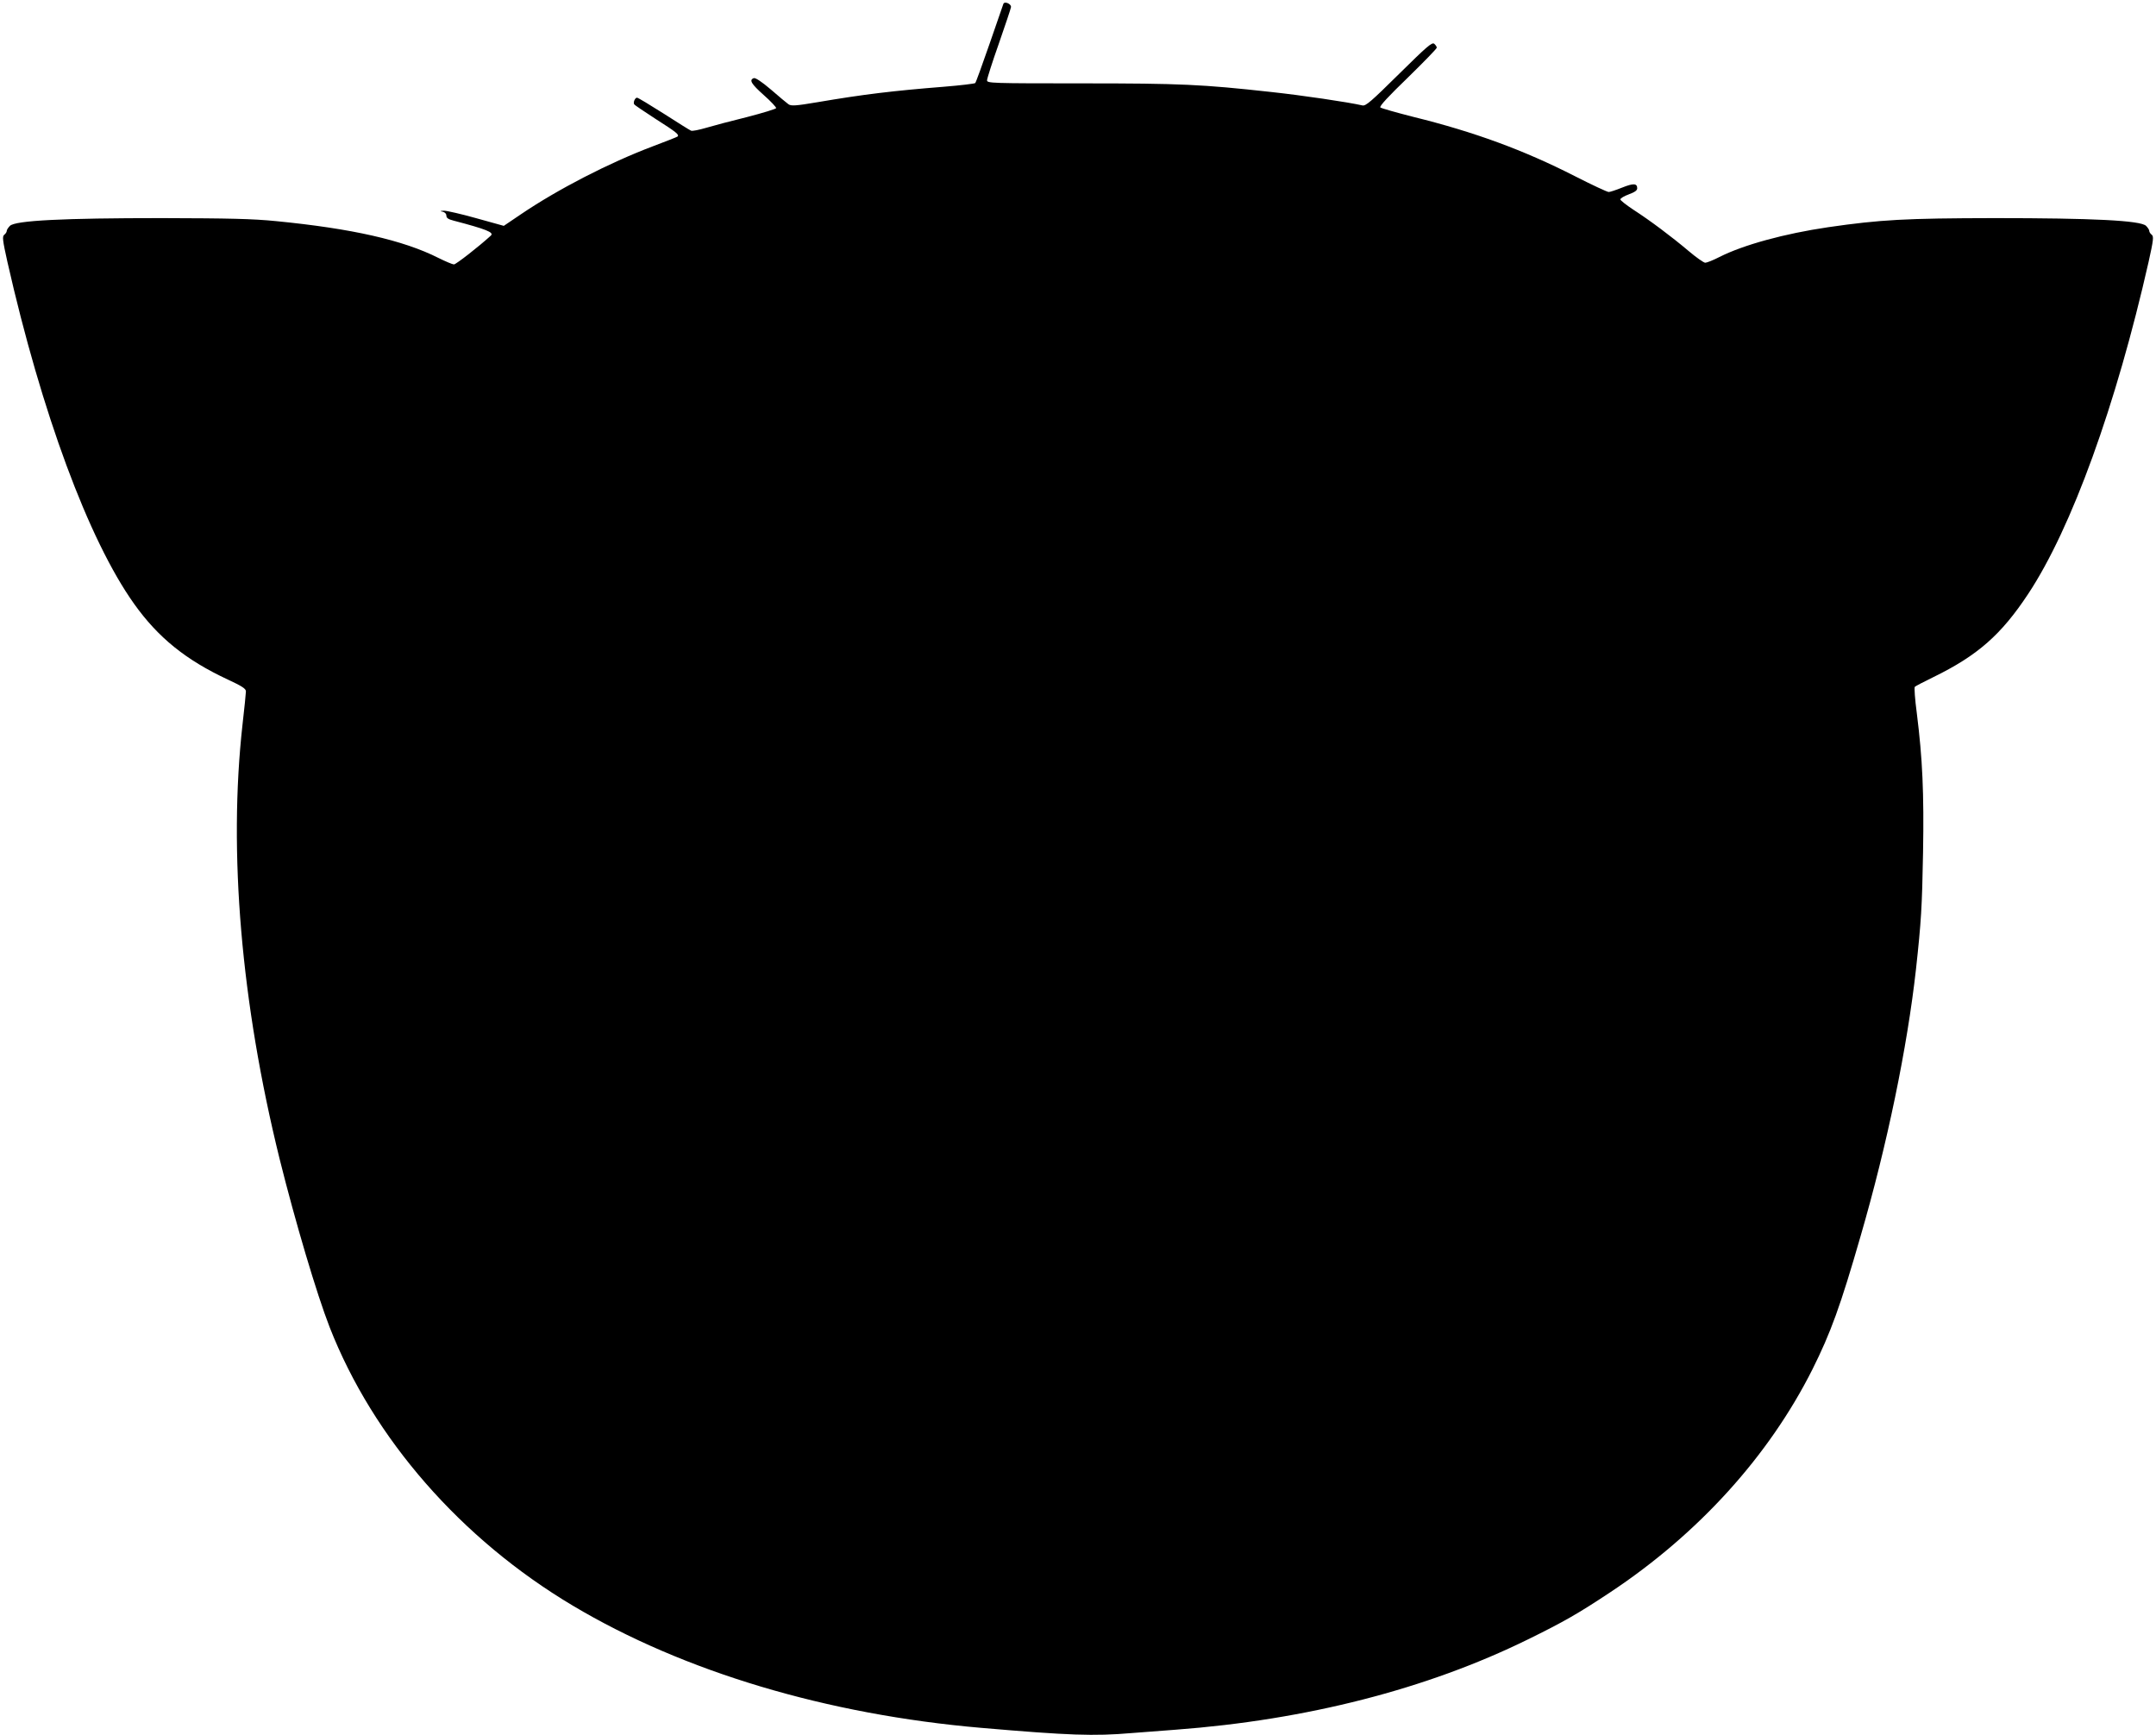 <?xml version="1.0" standalone="no"?>
<!DOCTYPE svg PUBLIC "-//W3C//DTD SVG 20010904//EN"
 "http://www.w3.org/TR/2001/REC-SVG-20010904/DTD/svg10.dtd">
<svg version="1.0" xmlns="http://www.w3.org/2000/svg"
 width="1280pt" height="1030pt" viewBox="0 0 1280 1030"
 preserveAspectRatio="xMidYMid meet">
<g transform="translate(0,1030) scale(0.1,-0.1)"
fill="#000000" stroke="none">
<path d="M5957 10277 c-2 -7 -39 -113 -82 -237 -43 -124 -81 -229 -85 -233 -4
-4 -88 -14 -186 -22 -301 -24 -477 -45 -752 -92 -130 -22 -155 -23 -171 -12
-11 8 -58 47 -105 88 -54 46 -92 71 -101 67 -29 -11 -15 -34 60 -101 42 -37
74 -72 73 -77 -2 -5 -80 -29 -173 -53 -94 -23 -203 -52 -243 -64 -41 -12 -80
-20 -89 -17 -8 3 -81 49 -162 101 -82 52 -153 95 -159 95 -12 0 -24 -28 -17
-39 2 -5 60 -43 127 -87 124 -79 143 -94 130 -105 -4 -3 -70 -29 -147 -58
-259 -98 -562 -254 -782 -403 l-102 -69 -162 45 c-89 25 -176 45 -193 45 -24
-1 -26 -3 -8 -6 13 -3 22 -12 22 -23 0 -14 11 -22 43 -30 194 -51 242 -70 221
-89 -71 -65 -207 -171 -219 -171 -8 0 -51 18 -93 39 -208 105 -513 174 -962
218 -140 14 -277 17 -680 18 -584 0 -869 -14 -901 -46 -11 -11 -19 -24 -19
-30 0 -7 -7 -17 -15 -23 -12 -10 -10 -31 19 -161 203 -896 482 -1651 752
-2030 143 -201 308 -334 557 -450 84 -39 107 -54 107 -70 0 -11 -9 -99 -20
-195 -85 -759 -9 -1653 220 -2581 94 -377 220 -801 297 -999 258 -660 780
-1258 1443 -1653 659 -393 1510 -647 2425 -726 523 -45 669 -50 893 -31 65 5
182 14 262 20 776 58 1490 241 2089 535 216 106 301 155 491 281 523 347 941
808 1200 1323 109 218 167 378 286 791 159 547 277 1120 329 1585 31 284 36
367 42 693 6 353 -3 556 -37 827 -11 82 -16 153 -12 157 4 4 53 30 109 57 264
129 404 252 565 496 257 389 521 1118 714 1970 29 130 31 151 19 161 -8 6 -15
16 -15 23 0 6 -8 19 -19 30 -32 32 -317 46 -901 46 -528 -1 -675 -9 -986 -54
-259 -38 -504 -105 -646 -177 -37 -19 -75 -34 -84 -34 -9 0 -53 31 -98 69
-103 87 -230 182 -329 246 -42 28 -77 55 -77 61 0 7 23 20 50 30 35 13 50 23
50 36 0 30 -23 31 -90 4 -35 -14 -71 -26 -79 -26 -9 0 -99 42 -201 94 -304
155 -598 263 -959 352 -102 26 -190 51 -196 56 -7 7 49 67 163 177 94 92 172
172 172 178 0 6 -7 16 -15 23 -13 11 -44 -16 -209 -179 -165 -163 -197 -191
-217 -187 -88 20 -358 60 -544 80 -409 45 -532 51 -1122 51 -538 0 -563 1
-563 18 0 10 31 108 70 218 38 110 71 207 72 216 4 19 -38 38 -45 20z"/>
</g>
</svg>
